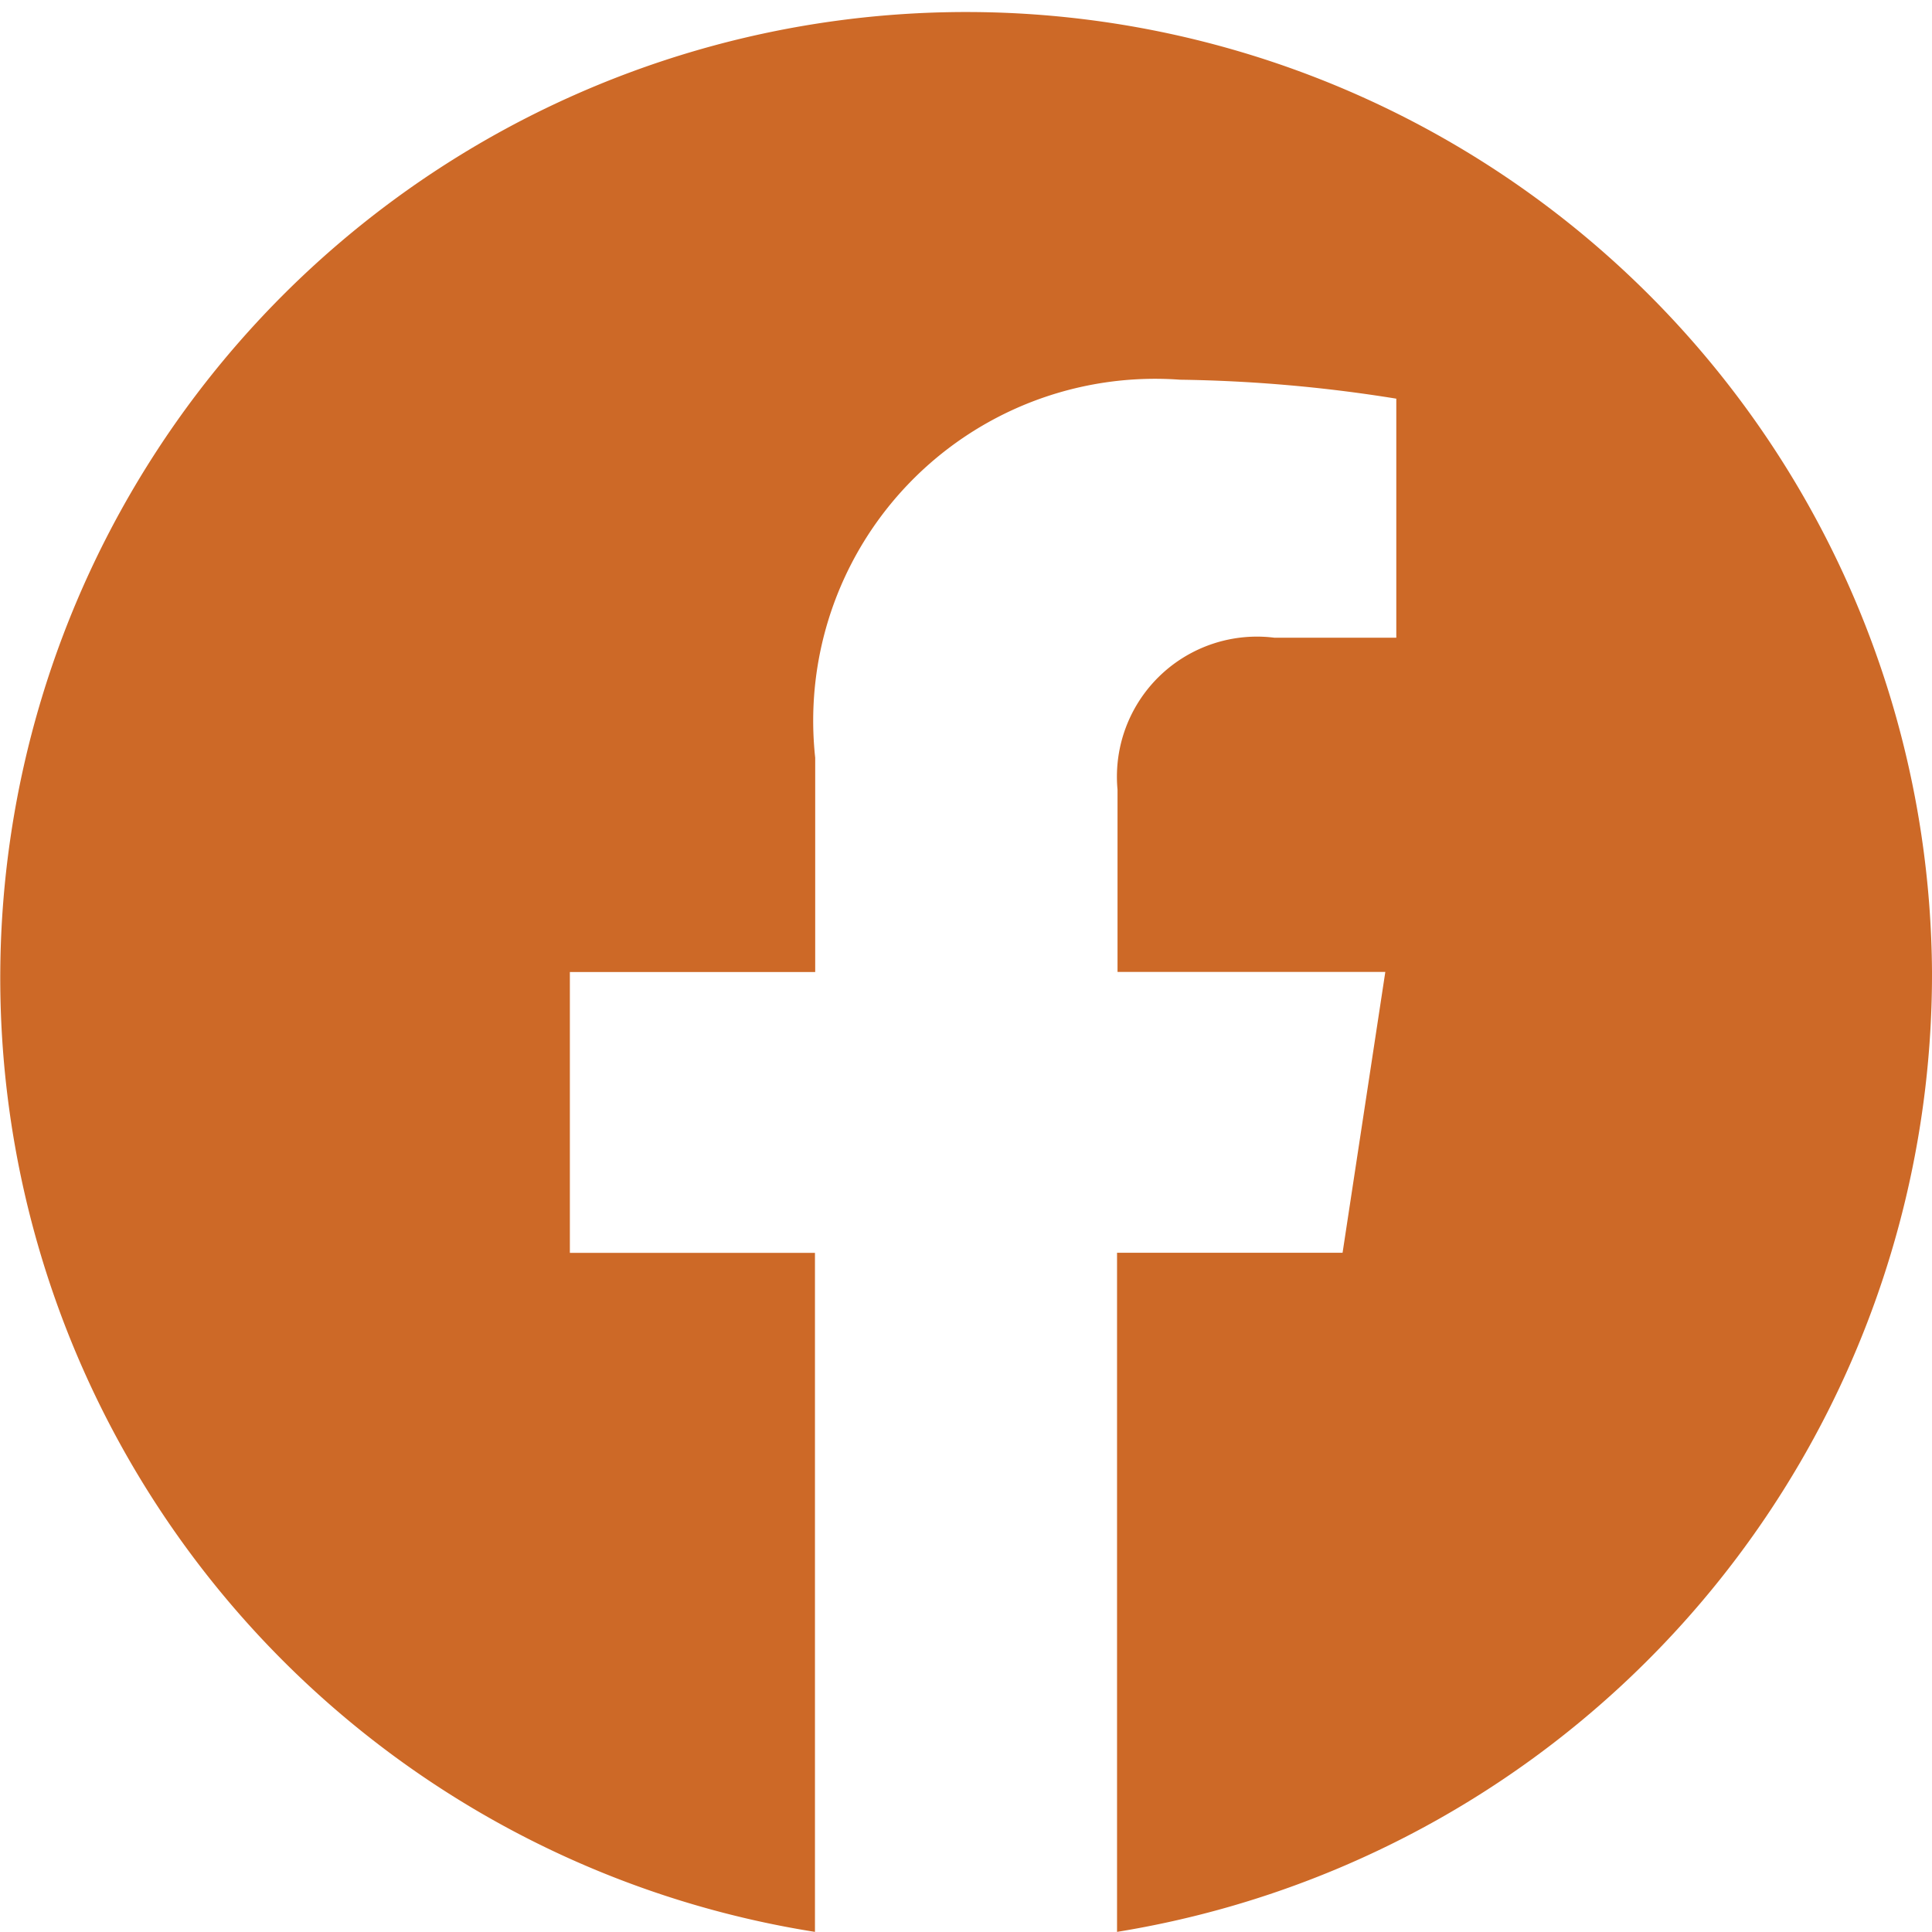 <svg xmlns="http://www.w3.org/2000/svg" width="16.002" height="16.002" viewBox="0 0 16.002 16.002">
    <path d="M16 8.049A8 8 0 1 0 6.748 16v-5.624h-2.03V8.05H6.75V6.275a2.832 2.832 0 0 1 3.022-3.131 12.237 12.237 0 0 1 1.791.157v1.98h-1.009a1.16 1.16 0 0 0-1.3 1.258v1.51h2.218l-.354 2.326H9.25V16A8.037 8.037 0 0 0 16 8.049z" transform="translate(.002 .001)" style="fill:#cd6927"/>
</svg>
